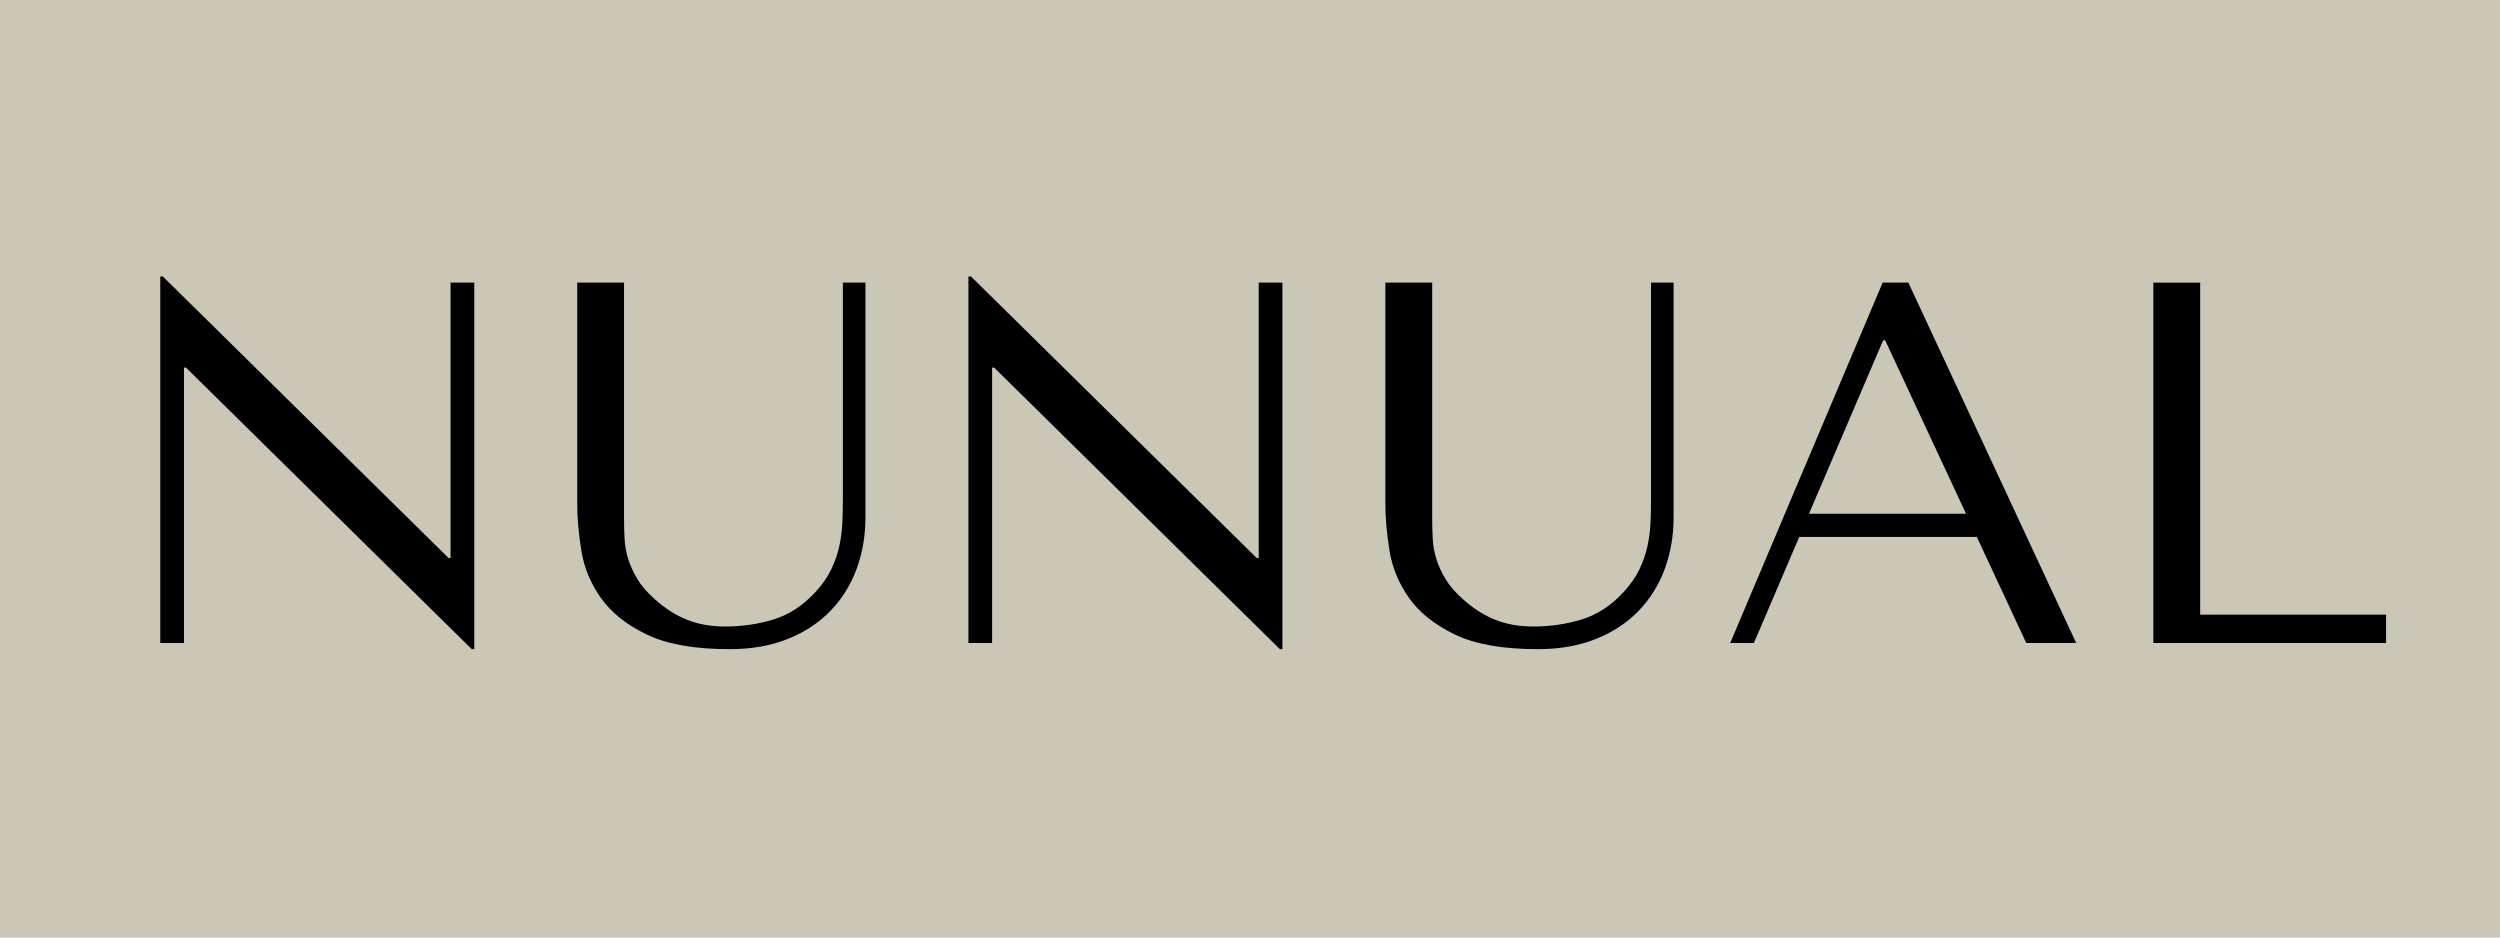 <svg version="1.0" preserveAspectRatio="xMidYMid meet" height="300" viewBox="0 0 600 225" zoomAndPan="magnify" width="800" xmlns:xlink="http://www.w3.org/1999/xlink" xmlns="http://www.w3.org/2000/svg"><defs><g></g></defs><rect fill-opacity="1" height="270" y="-22.5" fill="#ffffff" width="720" x="-60"></rect><rect fill-opacity="1" height="270" y="-22.5" fill="#cbc7b7" width="720" x="-60"></rect><g fill-opacity="1" fill="#000000"><g transform="translate(23.637, 154.315)"><g><path d="M 84.5 -86.484 L 84.5 -20.391 L 84.016 -20.391 L 15.438 -87.969 L 14.828 -87.969 L 14.828 0 L 20.516 0 L 20.516 -66.094 L 21 -66.094 L 89.578 1.484 L 90.188 1.484 L 90.188 -86.484 Z M 84.5 -86.484"></path></g></g></g><g fill-opacity="1" fill="#000000"><g transform="translate(128.645, 154.315)"><g><path d="M 9.891 -86.484 L 9.891 -33.359 C 9.891 -29.984 10.219 -26.254 10.875 -22.172 C 11.531 -18.098 13.094 -14.312 15.562 -10.812 C 18.031 -7.312 21.695 -4.383 26.562 -2.031 C 31.426 0.312 38.055 1.484 46.453 1.484 C 51.723 1.484 56.395 0.66 60.469 -0.984 C 64.551 -2.629 67.973 -4.895 70.734 -7.781 C 73.492 -10.664 75.57 -14.02 76.969 -17.844 C 78.363 -21.676 79.062 -25.773 79.062 -30.141 L 79.062 -86.484 L 73.641 -86.484 L 73.641 -34.219 C 73.641 -32.406 73.598 -30.57 73.516 -28.719 C 73.43 -26.863 73.18 -25.008 72.766 -23.156 C 72.359 -21.312 71.723 -19.484 70.859 -17.672 C 69.992 -15.859 68.734 -14.047 67.078 -12.234 C 64.117 -9.016 60.785 -6.828 57.078 -5.672 C 53.367 -4.523 49.5 -3.953 45.469 -3.953 C 42.008 -3.953 38.941 -4.488 36.266 -5.562 C 33.586 -6.633 31.051 -8.238 28.656 -10.375 C 26.77 -12.02 25.332 -13.664 24.344 -15.312 C 23.352 -16.969 22.609 -18.598 22.109 -20.203 C 21.617 -21.805 21.332 -23.43 21.25 -25.078 C 21.164 -26.723 21.125 -28.367 21.125 -30.016 L 21.125 -86.484 Z M 9.891 -86.484"></path></g></g></g><g fill-opacity="1" fill="#000000"><g transform="translate(217.593, 154.315)"><g><path d="M 84.5 -86.484 L 84.5 -20.391 L 84.016 -20.391 L 15.438 -87.969 L 14.828 -87.969 L 14.828 0 L 20.516 0 L 20.516 -66.094 L 21 -66.094 L 89.578 1.484 L 90.188 1.484 L 90.188 -86.484 Z M 84.5 -86.484"></path></g></g></g><g fill-opacity="1" fill="#000000"><g transform="translate(322.601, 154.315)"><g><path d="M 9.891 -86.484 L 9.891 -33.359 C 9.891 -29.984 10.219 -26.254 10.875 -22.172 C 11.531 -18.098 13.094 -14.312 15.562 -10.812 C 18.031 -7.312 21.695 -4.383 26.562 -2.031 C 31.426 0.312 38.055 1.484 46.453 1.484 C 51.723 1.484 56.395 0.66 60.469 -0.984 C 64.551 -2.629 67.973 -4.895 70.734 -7.781 C 73.492 -10.664 75.57 -14.02 76.969 -17.844 C 78.363 -21.676 79.062 -25.773 79.062 -30.141 L 79.062 -86.484 L 73.641 -86.484 L 73.641 -34.219 C 73.641 -32.406 73.598 -30.57 73.516 -28.719 C 73.43 -26.863 73.18 -25.008 72.766 -23.156 C 72.359 -21.312 71.723 -19.484 70.859 -17.672 C 69.992 -15.859 68.734 -14.047 67.078 -12.234 C 64.117 -9.016 60.785 -6.828 57.078 -5.672 C 53.367 -4.523 49.5 -3.953 45.469 -3.953 C 42.008 -3.953 38.941 -4.488 36.266 -5.562 C 33.586 -6.633 31.051 -8.238 28.656 -10.375 C 26.77 -12.02 25.332 -13.664 24.344 -15.312 C 23.352 -16.969 22.609 -18.598 22.109 -20.203 C 21.617 -21.805 21.332 -23.43 21.25 -25.078 C 21.164 -26.723 21.125 -28.367 21.125 -30.016 L 21.125 -86.484 Z M 9.891 -86.484"></path></g></g></g><g fill-opacity="1" fill="#000000"><g transform="translate(411.55, 154.315)"><g><path d="M 62.891 -25.453 L 74.75 0 L 86.734 0 L 46.453 -86.484 L 40.281 -86.484 L 3.703 0 L 9.391 0 L 20.266 -25.453 Z M 60.297 -31.016 L 22.609 -31.016 L 40.406 -72.641 L 40.891 -72.641 Z M 60.297 -31.016"></path></g></g></g><g fill-opacity="1" fill="#000000"><g transform="translate(501.98, 154.315)"><g><path d="M 14.828 0 L 14.828 -86.484 L 26.062 -86.484 L 26.062 -6.797 L 70.672 -6.797 L 70.672 0 Z M 14.828 0"></path></g></g></g></svg>